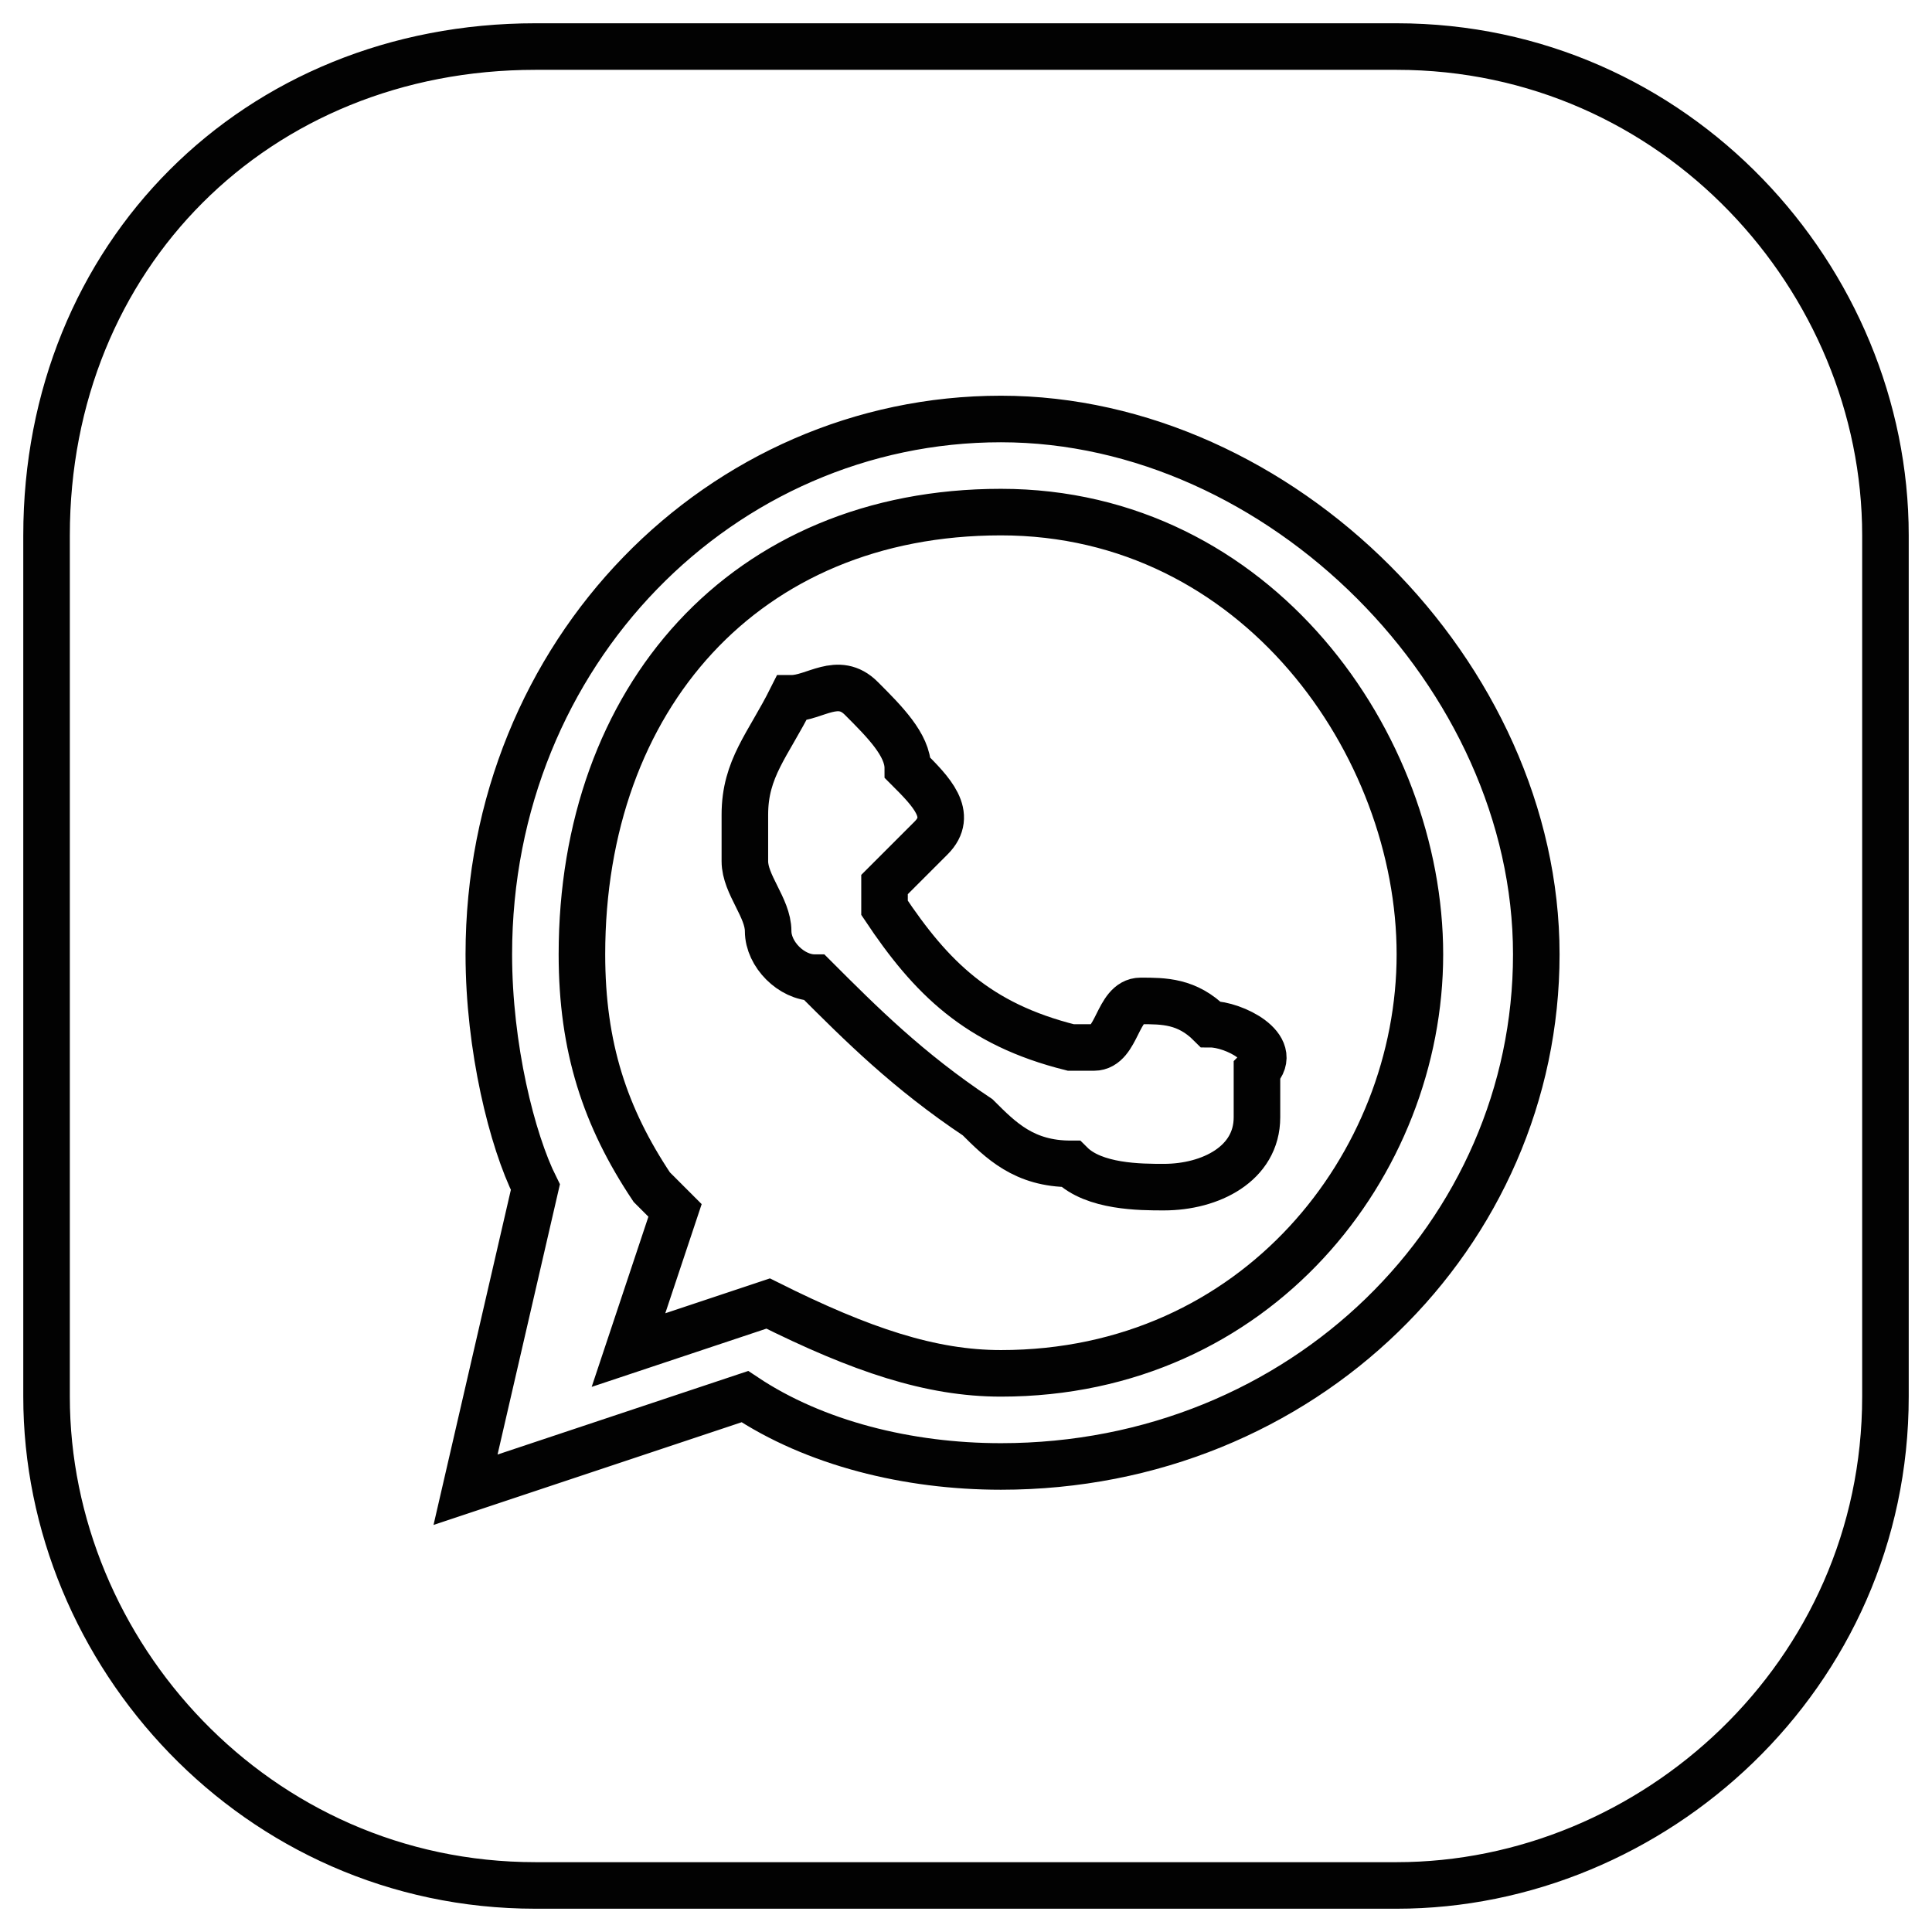 <?xml version="1.0" encoding="utf-8"?>
<!-- Generator: Adobe Illustrator 27.9.0, SVG Export Plug-In . SVG Version: 6.00 Build 0)  -->
<svg version="1.1" id="Layer_1" xmlns="http://www.w3.org/2000/svg" xmlns:xlink="http://www.w3.org/1999/xlink" x="0px" y="0px"
	 viewBox="0 0 8.3 8.3" style="enable-background:new 0 0 8.3 8.3;" xml:space="preserve">
<style type="text/css">
	.st0{fill:none;stroke:#020202;stroke-width:0.2;stroke-miterlimit:10;}
	.st1{fill-rule:evenodd;clip-rule:evenodd;fill:none;stroke:#020202;stroke-width:0.2;stroke-miterlimit:10;}
</style>
<path class="st0" d="M2.3,0.2H6c1.2,0,2.1,1,2.1,2.1V6c0,1.2-1,2.1-2.1,2.1H2.3c-1.2,0-2.1-1-2.1-2.1V2.3C0.2,1.1,1.1,0.2,2.3,0.2z"
	/>
<path class="st0" d="M2,6.4l0.3-1.3C2.2,4.9,2.1,4.5,2.1,4.1c0-1.3,1-2.3,2.2-2.3s2.3,1.1,2.3,2.3S5.6,6.3,4.3,6.3
	C3.9,6.3,3.5,6.2,3.2,6L2,6.4L2,6.4z M3.3,5.6L3.3,5.6c0.4,0.2,0.7,0.3,1,0.3c1.1,0,1.8-0.9,1.8-1.8S5.4,2.2,4.3,2.2S2.5,3,2.5,4.1
	c0,0.4,0.1,0.7,0.3,1l0.1,0.1L2.7,5.8L3.3,5.6L3.3,5.6z"/>
<path class="st1" d="M5.2,4.4C5.1,4.3,5,4.3,4.9,4.3S4.8,4.5,4.7,4.5H4.6C4.2,4.4,4,4.2,3.8,3.9V3.8C3.9,3.7,3.9,3.7,4,3.6
	s0-0.2-0.1-0.3c0-0.1-0.1-0.2-0.2-0.3S3.5,3,3.4,3C3.3,3.2,3.2,3.3,3.2,3.5c0,0.1,0,0.1,0,0.2c0,0.1,0.1,0.2,0.1,0.3
	s0.1,0.2,0.2,0.2c0.2,0.2,0.4,0.4,0.7,0.6C4.3,4.9,4.4,5,4.6,5C4.7,5.1,4.9,5.1,5,5.1c0.2,0,0.4-0.1,0.4-0.3c0-0.1,0-0.1,0-0.2
	C5.5,4.5,5.3,4.4,5.2,4.4L5.2,4.4z"/>
</svg>
